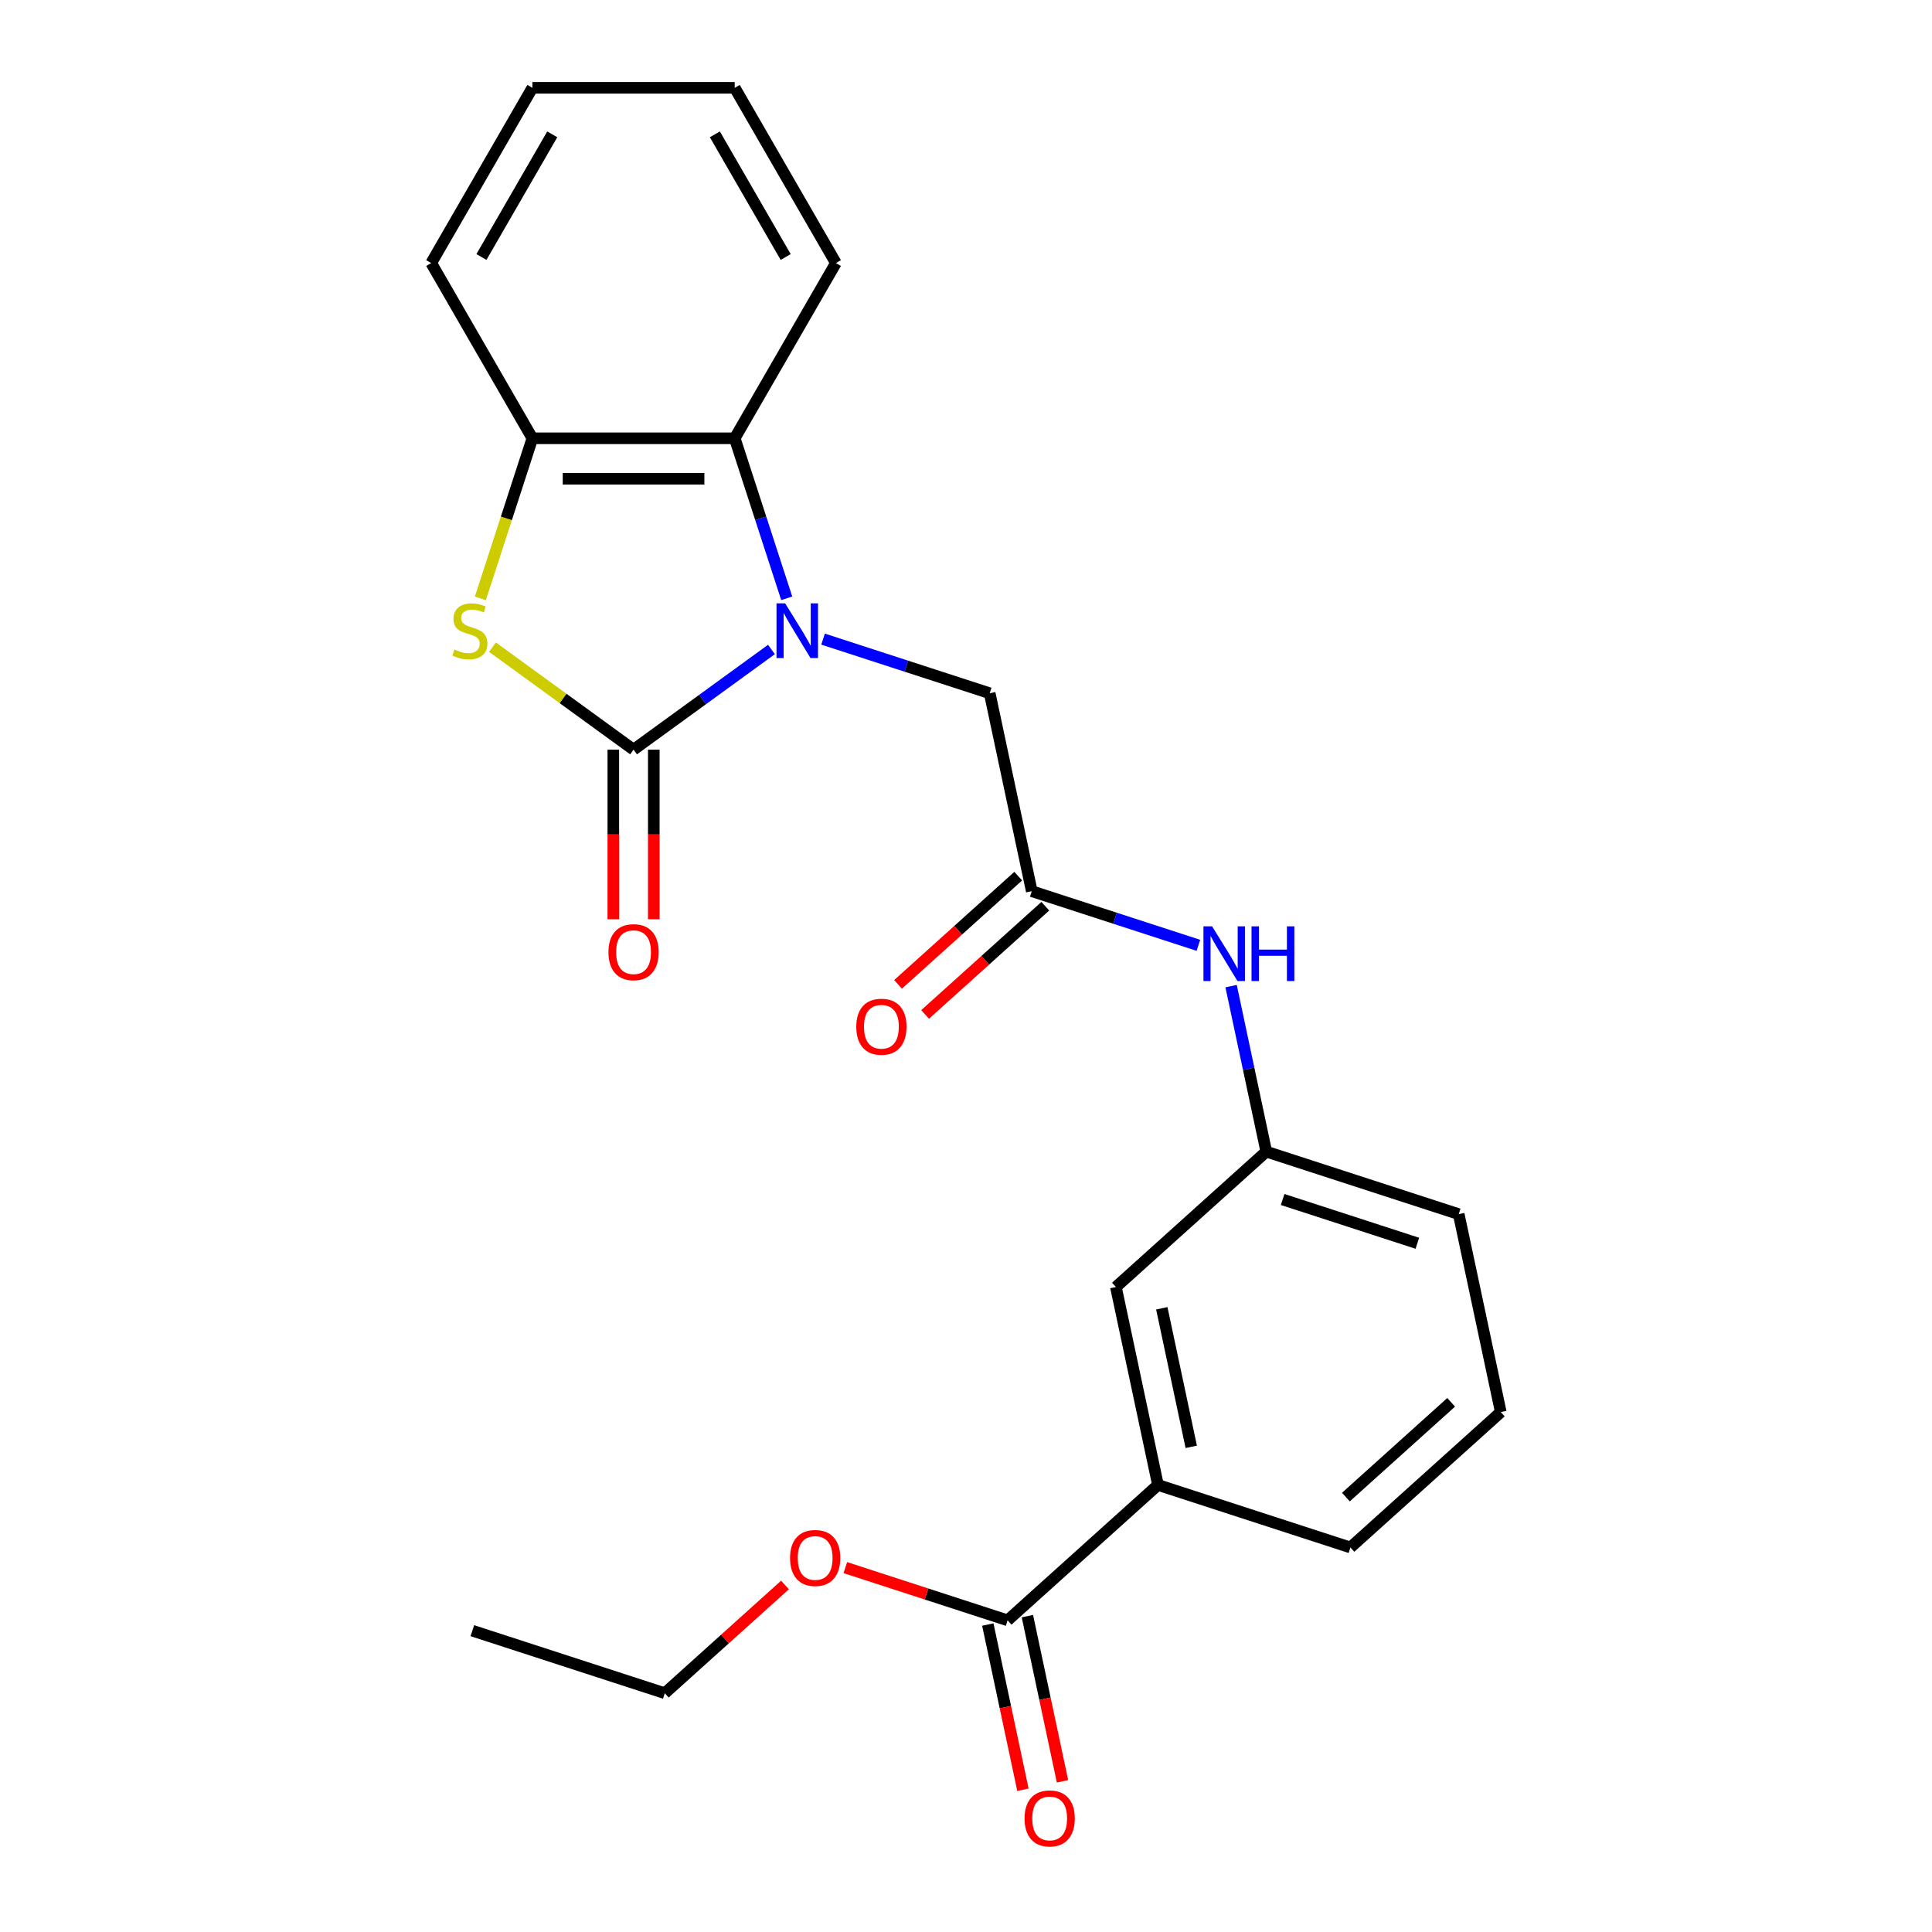 <?xml version='1.0' encoding='iso-8859-1'?>
<svg version='1.1' baseProfile='full'
              xmlns='http://www.w3.org/2000/svg'
                      xmlns:rdkit='http://www.rdkit.org/xml'
                      xmlns:xlink='http://www.w3.org/1999/xlink'
                  xml:space='preserve'
width='1000px' height='1000px' viewBox='0 0 1000 1000'>
<!-- END OF HEADER -->
<rect style='opacity:1.0;fill:#FFFFFF;stroke:none' width='1000' height='1000' x='0' y='0'> </rect>
<path class='bond-0' d='M 399.3,336.17 L 363.614,362.097' style='fill:none;fill-rule:evenodd;stroke:#0000FF;stroke-width:6px;stroke-linecap:butt;stroke-linejoin:miter;stroke-opacity:1' />
<path class='bond-0' d='M 363.614,362.097 L 327.928,388.025' style='fill:none;fill-rule:evenodd;stroke:#000000;stroke-width:6px;stroke-linecap:butt;stroke-linejoin:miter;stroke-opacity:1' />
<path class='bond-2' d='M 407.207,309.686 L 393.751,268.272' style='fill:none;fill-rule:evenodd;stroke:#0000FF;stroke-width:6px;stroke-linecap:butt;stroke-linejoin:miter;stroke-opacity:1' />
<path class='bond-2' d='M 393.751,268.272 L 380.294,226.857' style='fill:none;fill-rule:evenodd;stroke:#000000;stroke-width:6px;stroke-linecap:butt;stroke-linejoin:miter;stroke-opacity:1' />
<path class='bond-5' d='M 426.017,330.805 L 469.141,344.817' style='fill:none;fill-rule:evenodd;stroke:#0000FF;stroke-width:6px;stroke-linecap:butt;stroke-linejoin:miter;stroke-opacity:1' />
<path class='bond-5' d='M 469.141,344.817 L 512.266,358.829' style='fill:none;fill-rule:evenodd;stroke:#000000;stroke-width:6px;stroke-linecap:butt;stroke-linejoin:miter;stroke-opacity:1' />
<path class='bond-1' d='M 327.928,388.025 L 291.412,361.494' style='fill:none;fill-rule:evenodd;stroke:#000000;stroke-width:6px;stroke-linecap:butt;stroke-linejoin:miter;stroke-opacity:1' />
<path class='bond-1' d='M 291.412,361.494 L 254.895,334.964' style='fill:none;fill-rule:evenodd;stroke:#CCCC00;stroke-width:6px;stroke-linecap:butt;stroke-linejoin:miter;stroke-opacity:1' />
<path class='bond-9' d='M 317.455,388.025 L 317.455,431.922' style='fill:none;fill-rule:evenodd;stroke:#000000;stroke-width:6px;stroke-linecap:butt;stroke-linejoin:miter;stroke-opacity:1' />
<path class='bond-9' d='M 317.455,431.922 L 317.455,475.819' style='fill:none;fill-rule:evenodd;stroke:#FF0000;stroke-width:6px;stroke-linecap:butt;stroke-linejoin:miter;stroke-opacity:1' />
<path class='bond-9' d='M 338.401,388.025 L 338.401,431.922' style='fill:none;fill-rule:evenodd;stroke:#000000;stroke-width:6px;stroke-linecap:butt;stroke-linejoin:miter;stroke-opacity:1' />
<path class='bond-9' d='M 338.401,431.922 L 338.401,475.819' style='fill:none;fill-rule:evenodd;stroke:#FF0000;stroke-width:6px;stroke-linecap:butt;stroke-linejoin:miter;stroke-opacity:1' />
<path class='bond-24' d='M 248.636,309.726 L 262.099,268.292' style='fill:none;fill-rule:evenodd;stroke:#CCCC00;stroke-width:6px;stroke-linecap:butt;stroke-linejoin:miter;stroke-opacity:1' />
<path class='bond-24' d='M 262.099,268.292 L 275.561,226.857' style='fill:none;fill-rule:evenodd;stroke:#000000;stroke-width:6px;stroke-linecap:butt;stroke-linejoin:miter;stroke-opacity:1' />
<path class='bond-3' d='M 380.294,226.857 L 275.561,226.857' style='fill:none;fill-rule:evenodd;stroke:#000000;stroke-width:6px;stroke-linecap:butt;stroke-linejoin:miter;stroke-opacity:1' />
<path class='bond-3' d='M 364.584,247.804 L 291.271,247.804' style='fill:none;fill-rule:evenodd;stroke:#000000;stroke-width:6px;stroke-linecap:butt;stroke-linejoin:miter;stroke-opacity:1' />
<path class='bond-15' d='M 380.294,226.857 L 432.661,136.156' style='fill:none;fill-rule:evenodd;stroke:#000000;stroke-width:6px;stroke-linecap:butt;stroke-linejoin:miter;stroke-opacity:1' />
<path class='bond-16' d='M 275.561,226.857 L 223.195,136.156' style='fill:none;fill-rule:evenodd;stroke:#000000;stroke-width:6px;stroke-linecap:butt;stroke-linejoin:miter;stroke-opacity:1' />
<path class='bond-4' d='M 534.041,461.273 L 512.266,358.829' style='fill:none;fill-rule:evenodd;stroke:#000000;stroke-width:6px;stroke-linecap:butt;stroke-linejoin:miter;stroke-opacity:1' />
<path class='bond-8' d='M 534.041,461.273 L 577.165,475.285' style='fill:none;fill-rule:evenodd;stroke:#000000;stroke-width:6px;stroke-linecap:butt;stroke-linejoin:miter;stroke-opacity:1' />
<path class='bond-8' d='M 577.165,475.285 L 620.289,489.297' style='fill:none;fill-rule:evenodd;stroke:#0000FF;stroke-width:6px;stroke-linecap:butt;stroke-linejoin:miter;stroke-opacity:1' />
<path class='bond-13' d='M 527.033,453.49 L 495.926,481.498' style='fill:none;fill-rule:evenodd;stroke:#000000;stroke-width:6px;stroke-linecap:butt;stroke-linejoin:miter;stroke-opacity:1' />
<path class='bond-13' d='M 495.926,481.498 L 464.819,509.507' style='fill:none;fill-rule:evenodd;stroke:#FF0000;stroke-width:6px;stroke-linecap:butt;stroke-linejoin:miter;stroke-opacity:1' />
<path class='bond-13' d='M 541.049,469.056 L 509.942,497.065' style='fill:none;fill-rule:evenodd;stroke:#000000;stroke-width:6px;stroke-linecap:butt;stroke-linejoin:miter;stroke-opacity:1' />
<path class='bond-13' d='M 509.942,497.065 L 478.835,525.073' style='fill:none;fill-rule:evenodd;stroke:#FF0000;stroke-width:6px;stroke-linecap:butt;stroke-linejoin:miter;stroke-opacity:1' />
<path class='bond-6' d='M 521.535,838.686 L 599.366,768.606' style='fill:none;fill-rule:evenodd;stroke:#000000;stroke-width:6px;stroke-linecap:butt;stroke-linejoin:miter;stroke-opacity:1' />
<path class='bond-12' d='M 511.29,840.863 L 520.378,883.616' style='fill:none;fill-rule:evenodd;stroke:#000000;stroke-width:6px;stroke-linecap:butt;stroke-linejoin:miter;stroke-opacity:1' />
<path class='bond-12' d='M 520.378,883.616 L 529.465,926.369' style='fill:none;fill-rule:evenodd;stroke:#FF0000;stroke-width:6px;stroke-linecap:butt;stroke-linejoin:miter;stroke-opacity:1' />
<path class='bond-12' d='M 531.779,836.508 L 540.866,879.261' style='fill:none;fill-rule:evenodd;stroke:#000000;stroke-width:6px;stroke-linecap:butt;stroke-linejoin:miter;stroke-opacity:1' />
<path class='bond-12' d='M 540.866,879.261 L 549.954,922.014' style='fill:none;fill-rule:evenodd;stroke:#FF0000;stroke-width:6px;stroke-linecap:butt;stroke-linejoin:miter;stroke-opacity:1' />
<path class='bond-14' d='M 521.535,838.686 L 479.54,825.041' style='fill:none;fill-rule:evenodd;stroke:#000000;stroke-width:6px;stroke-linecap:butt;stroke-linejoin:miter;stroke-opacity:1' />
<path class='bond-14' d='M 479.54,825.041 L 437.546,811.396' style='fill:none;fill-rule:evenodd;stroke:#FF0000;stroke-width:6px;stroke-linecap:butt;stroke-linejoin:miter;stroke-opacity:1' />
<path class='bond-7' d='M 599.366,768.606 L 577.591,666.162' style='fill:none;fill-rule:evenodd;stroke:#000000;stroke-width:6px;stroke-linecap:butt;stroke-linejoin:miter;stroke-opacity:1' />
<path class='bond-7' d='M 616.589,748.884 L 601.346,677.173' style='fill:none;fill-rule:evenodd;stroke:#000000;stroke-width:6px;stroke-linecap:butt;stroke-linejoin:miter;stroke-opacity:1' />
<path class='bond-26' d='M 599.366,768.606 L 698.973,800.97' style='fill:none;fill-rule:evenodd;stroke:#000000;stroke-width:6px;stroke-linecap:butt;stroke-linejoin:miter;stroke-opacity:1' />
<path class='bond-11' d='M 637.214,510.416 L 646.319,553.248' style='fill:none;fill-rule:evenodd;stroke:#0000FF;stroke-width:6px;stroke-linecap:butt;stroke-linejoin:miter;stroke-opacity:1' />
<path class='bond-11' d='M 646.319,553.248 L 655.423,596.081' style='fill:none;fill-rule:evenodd;stroke:#000000;stroke-width:6px;stroke-linecap:butt;stroke-linejoin:miter;stroke-opacity:1' />
<path class='bond-10' d='M 577.591,666.162 L 655.423,596.081' style='fill:none;fill-rule:evenodd;stroke:#000000;stroke-width:6px;stroke-linecap:butt;stroke-linejoin:miter;stroke-opacity:1' />
<path class='bond-19' d='M 655.423,596.081 L 755.03,628.446' style='fill:none;fill-rule:evenodd;stroke:#000000;stroke-width:6px;stroke-linecap:butt;stroke-linejoin:miter;stroke-opacity:1' />
<path class='bond-19' d='M 663.891,620.858 L 733.616,643.513' style='fill:none;fill-rule:evenodd;stroke:#000000;stroke-width:6px;stroke-linecap:butt;stroke-linejoin:miter;stroke-opacity:1' />
<path class='bond-20' d='M 406.309,820.384 L 375.203,848.393' style='fill:none;fill-rule:evenodd;stroke:#FF0000;stroke-width:6px;stroke-linecap:butt;stroke-linejoin:miter;stroke-opacity:1' />
<path class='bond-20' d='M 375.203,848.393 L 344.096,876.402' style='fill:none;fill-rule:evenodd;stroke:#000000;stroke-width:6px;stroke-linecap:butt;stroke-linejoin:miter;stroke-opacity:1' />
<path class='bond-21' d='M 432.661,136.156 L 380.294,45.455' style='fill:none;fill-rule:evenodd;stroke:#000000;stroke-width:6px;stroke-linecap:butt;stroke-linejoin:miter;stroke-opacity:1' />
<path class='bond-21' d='M 406.666,133.024 L 370.009,69.533' style='fill:none;fill-rule:evenodd;stroke:#000000;stroke-width:6px;stroke-linecap:butt;stroke-linejoin:miter;stroke-opacity:1' />
<path class='bond-25' d='M 223.195,136.156 L 275.561,45.455' style='fill:none;fill-rule:evenodd;stroke:#000000;stroke-width:6px;stroke-linecap:butt;stroke-linejoin:miter;stroke-opacity:1' />
<path class='bond-25' d='M 249.19,133.024 L 285.847,69.533' style='fill:none;fill-rule:evenodd;stroke:#000000;stroke-width:6px;stroke-linecap:butt;stroke-linejoin:miter;stroke-opacity:1' />
<path class='bond-17' d='M 698.973,800.97 L 776.805,730.89' style='fill:none;fill-rule:evenodd;stroke:#000000;stroke-width:6px;stroke-linecap:butt;stroke-linejoin:miter;stroke-opacity:1' />
<path class='bond-17' d='M 696.632,774.892 L 751.114,725.836' style='fill:none;fill-rule:evenodd;stroke:#000000;stroke-width:6px;stroke-linecap:butt;stroke-linejoin:miter;stroke-opacity:1' />
<path class='bond-18' d='M 776.805,730.89 L 755.03,628.446' style='fill:none;fill-rule:evenodd;stroke:#000000;stroke-width:6px;stroke-linecap:butt;stroke-linejoin:miter;stroke-opacity:1' />
<path class='bond-23' d='M 344.096,876.402 L 244.489,844.037' style='fill:none;fill-rule:evenodd;stroke:#000000;stroke-width:6px;stroke-linecap:butt;stroke-linejoin:miter;stroke-opacity:1' />
<path class='bond-22' d='M 380.294,45.455 L 275.561,45.455' style='fill:none;fill-rule:evenodd;stroke:#000000;stroke-width:6px;stroke-linecap:butt;stroke-linejoin:miter;stroke-opacity:1' />
<path  class='atom-0' d='M 406.399 312.304
L 415.679 327.304
Q 416.599 328.784, 418.079 331.464
Q 419.559 334.144, 419.639 334.304
L 419.639 312.304
L 423.399 312.304
L 423.399 340.624
L 419.519 340.624
L 409.559 324.224
Q 408.399 322.304, 407.159 320.104
Q 405.959 317.904, 405.599 317.224
L 405.599 340.624
L 401.919 340.624
L 401.919 312.304
L 406.399 312.304
' fill='#0000FF'/>
<path  class='atom-2' d='M 235.197 336.184
Q 235.517 336.304, 236.837 336.864
Q 238.157 337.424, 239.597 337.784
Q 241.077 338.104, 242.517 338.104
Q 245.197 338.104, 246.757 336.824
Q 248.317 335.504, 248.317 333.224
Q 248.317 331.664, 247.517 330.704
Q 246.757 329.744, 245.557 329.224
Q 244.357 328.704, 242.357 328.104
Q 239.837 327.344, 238.317 326.624
Q 236.837 325.904, 235.757 324.384
Q 234.717 322.864, 234.717 320.304
Q 234.717 316.744, 237.117 314.544
Q 239.557 312.344, 244.357 312.344
Q 247.637 312.344, 251.357 313.904
L 250.437 316.984
Q 247.037 315.584, 244.477 315.584
Q 241.717 315.584, 240.197 316.744
Q 238.677 317.864, 238.717 319.824
Q 238.717 321.344, 239.477 322.264
Q 240.277 323.184, 241.397 323.704
Q 242.557 324.224, 244.477 324.824
Q 247.037 325.624, 248.557 326.424
Q 250.077 327.224, 251.157 328.864
Q 252.277 330.464, 252.277 333.224
Q 252.277 337.144, 249.637 339.264
Q 247.037 341.344, 242.677 341.344
Q 240.157 341.344, 238.237 340.784
Q 236.357 340.264, 234.117 339.344
L 235.197 336.184
' fill='#CCCC00'/>
<path  class='atom-9' d='M 627.388 479.477
L 636.668 494.477
Q 637.588 495.957, 639.068 498.637
Q 640.548 501.317, 640.628 501.477
L 640.628 479.477
L 644.388 479.477
L 644.388 507.797
L 640.508 507.797
L 630.548 491.397
Q 629.388 489.477, 628.148 487.277
Q 626.948 485.077, 626.588 484.397
L 626.588 507.797
L 622.908 507.797
L 622.908 479.477
L 627.388 479.477
' fill='#0000FF'/>
<path  class='atom-9' d='M 647.788 479.477
L 651.628 479.477
L 651.628 491.517
L 666.108 491.517
L 666.108 479.477
L 669.948 479.477
L 669.948 507.797
L 666.108 507.797
L 666.108 494.717
L 651.628 494.717
L 651.628 507.797
L 647.788 507.797
L 647.788 479.477
' fill='#0000FF'/>
<path  class='atom-10' d='M 314.928 492.838
Q 314.928 486.038, 318.288 482.238
Q 321.648 478.438, 327.928 478.438
Q 334.208 478.438, 337.568 482.238
Q 340.928 486.038, 340.928 492.838
Q 340.928 499.718, 337.528 503.638
Q 334.128 507.518, 327.928 507.518
Q 321.688 507.518, 318.288 503.638
Q 314.928 499.758, 314.928 492.838
M 327.928 504.318
Q 332.248 504.318, 334.568 501.438
Q 336.928 498.518, 336.928 492.838
Q 336.928 487.278, 334.568 484.478
Q 332.248 481.638, 327.928 481.638
Q 323.608 481.638, 321.248 484.438
Q 318.928 487.238, 318.928 492.838
Q 318.928 498.558, 321.248 501.438
Q 323.608 504.318, 327.928 504.318
' fill='#FF0000'/>
<path  class='atom-13' d='M 530.31 941.21
Q 530.31 934.41, 533.67 930.61
Q 537.03 926.81, 543.31 926.81
Q 549.59 926.81, 552.95 930.61
Q 556.31 934.41, 556.31 941.21
Q 556.31 948.09, 552.91 952.01
Q 549.51 955.89, 543.31 955.89
Q 537.07 955.89, 533.67 952.01
Q 530.31 948.13, 530.31 941.21
M 543.31 952.69
Q 547.63 952.69, 549.95 949.81
Q 552.31 946.89, 552.31 941.21
Q 552.31 935.65, 549.95 932.85
Q 547.63 930.01, 543.31 930.01
Q 538.99 930.01, 536.63 932.81
Q 534.31 935.61, 534.31 941.21
Q 534.31 946.93, 536.63 949.81
Q 538.99 952.69, 543.31 952.69
' fill='#FF0000'/>
<path  class='atom-14' d='M 443.209 531.433
Q 443.209 524.633, 446.569 520.833
Q 449.929 517.033, 456.209 517.033
Q 462.489 517.033, 465.849 520.833
Q 469.209 524.633, 469.209 531.433
Q 469.209 538.313, 465.809 542.233
Q 462.409 546.113, 456.209 546.113
Q 449.969 546.113, 446.569 542.233
Q 443.209 538.353, 443.209 531.433
M 456.209 542.913
Q 460.529 542.913, 462.849 540.033
Q 465.209 537.113, 465.209 531.433
Q 465.209 525.873, 462.849 523.073
Q 460.529 520.233, 456.209 520.233
Q 451.889 520.233, 449.529 523.033
Q 447.209 525.833, 447.209 531.433
Q 447.209 537.153, 449.529 540.033
Q 451.889 542.913, 456.209 542.913
' fill='#FF0000'/>
<path  class='atom-15' d='M 408.928 806.402
Q 408.928 799.602, 412.288 795.802
Q 415.648 792.002, 421.928 792.002
Q 428.208 792.002, 431.568 795.802
Q 434.928 799.602, 434.928 806.402
Q 434.928 813.282, 431.528 817.202
Q 428.128 821.082, 421.928 821.082
Q 415.688 821.082, 412.288 817.202
Q 408.928 813.322, 408.928 806.402
M 421.928 817.882
Q 426.248 817.882, 428.568 815.002
Q 430.928 812.082, 430.928 806.402
Q 430.928 800.842, 428.568 798.042
Q 426.248 795.202, 421.928 795.202
Q 417.608 795.202, 415.248 798.002
Q 412.928 800.802, 412.928 806.402
Q 412.928 812.122, 415.248 815.002
Q 417.608 817.882, 421.928 817.882
' fill='#FF0000'/>
</svg>
